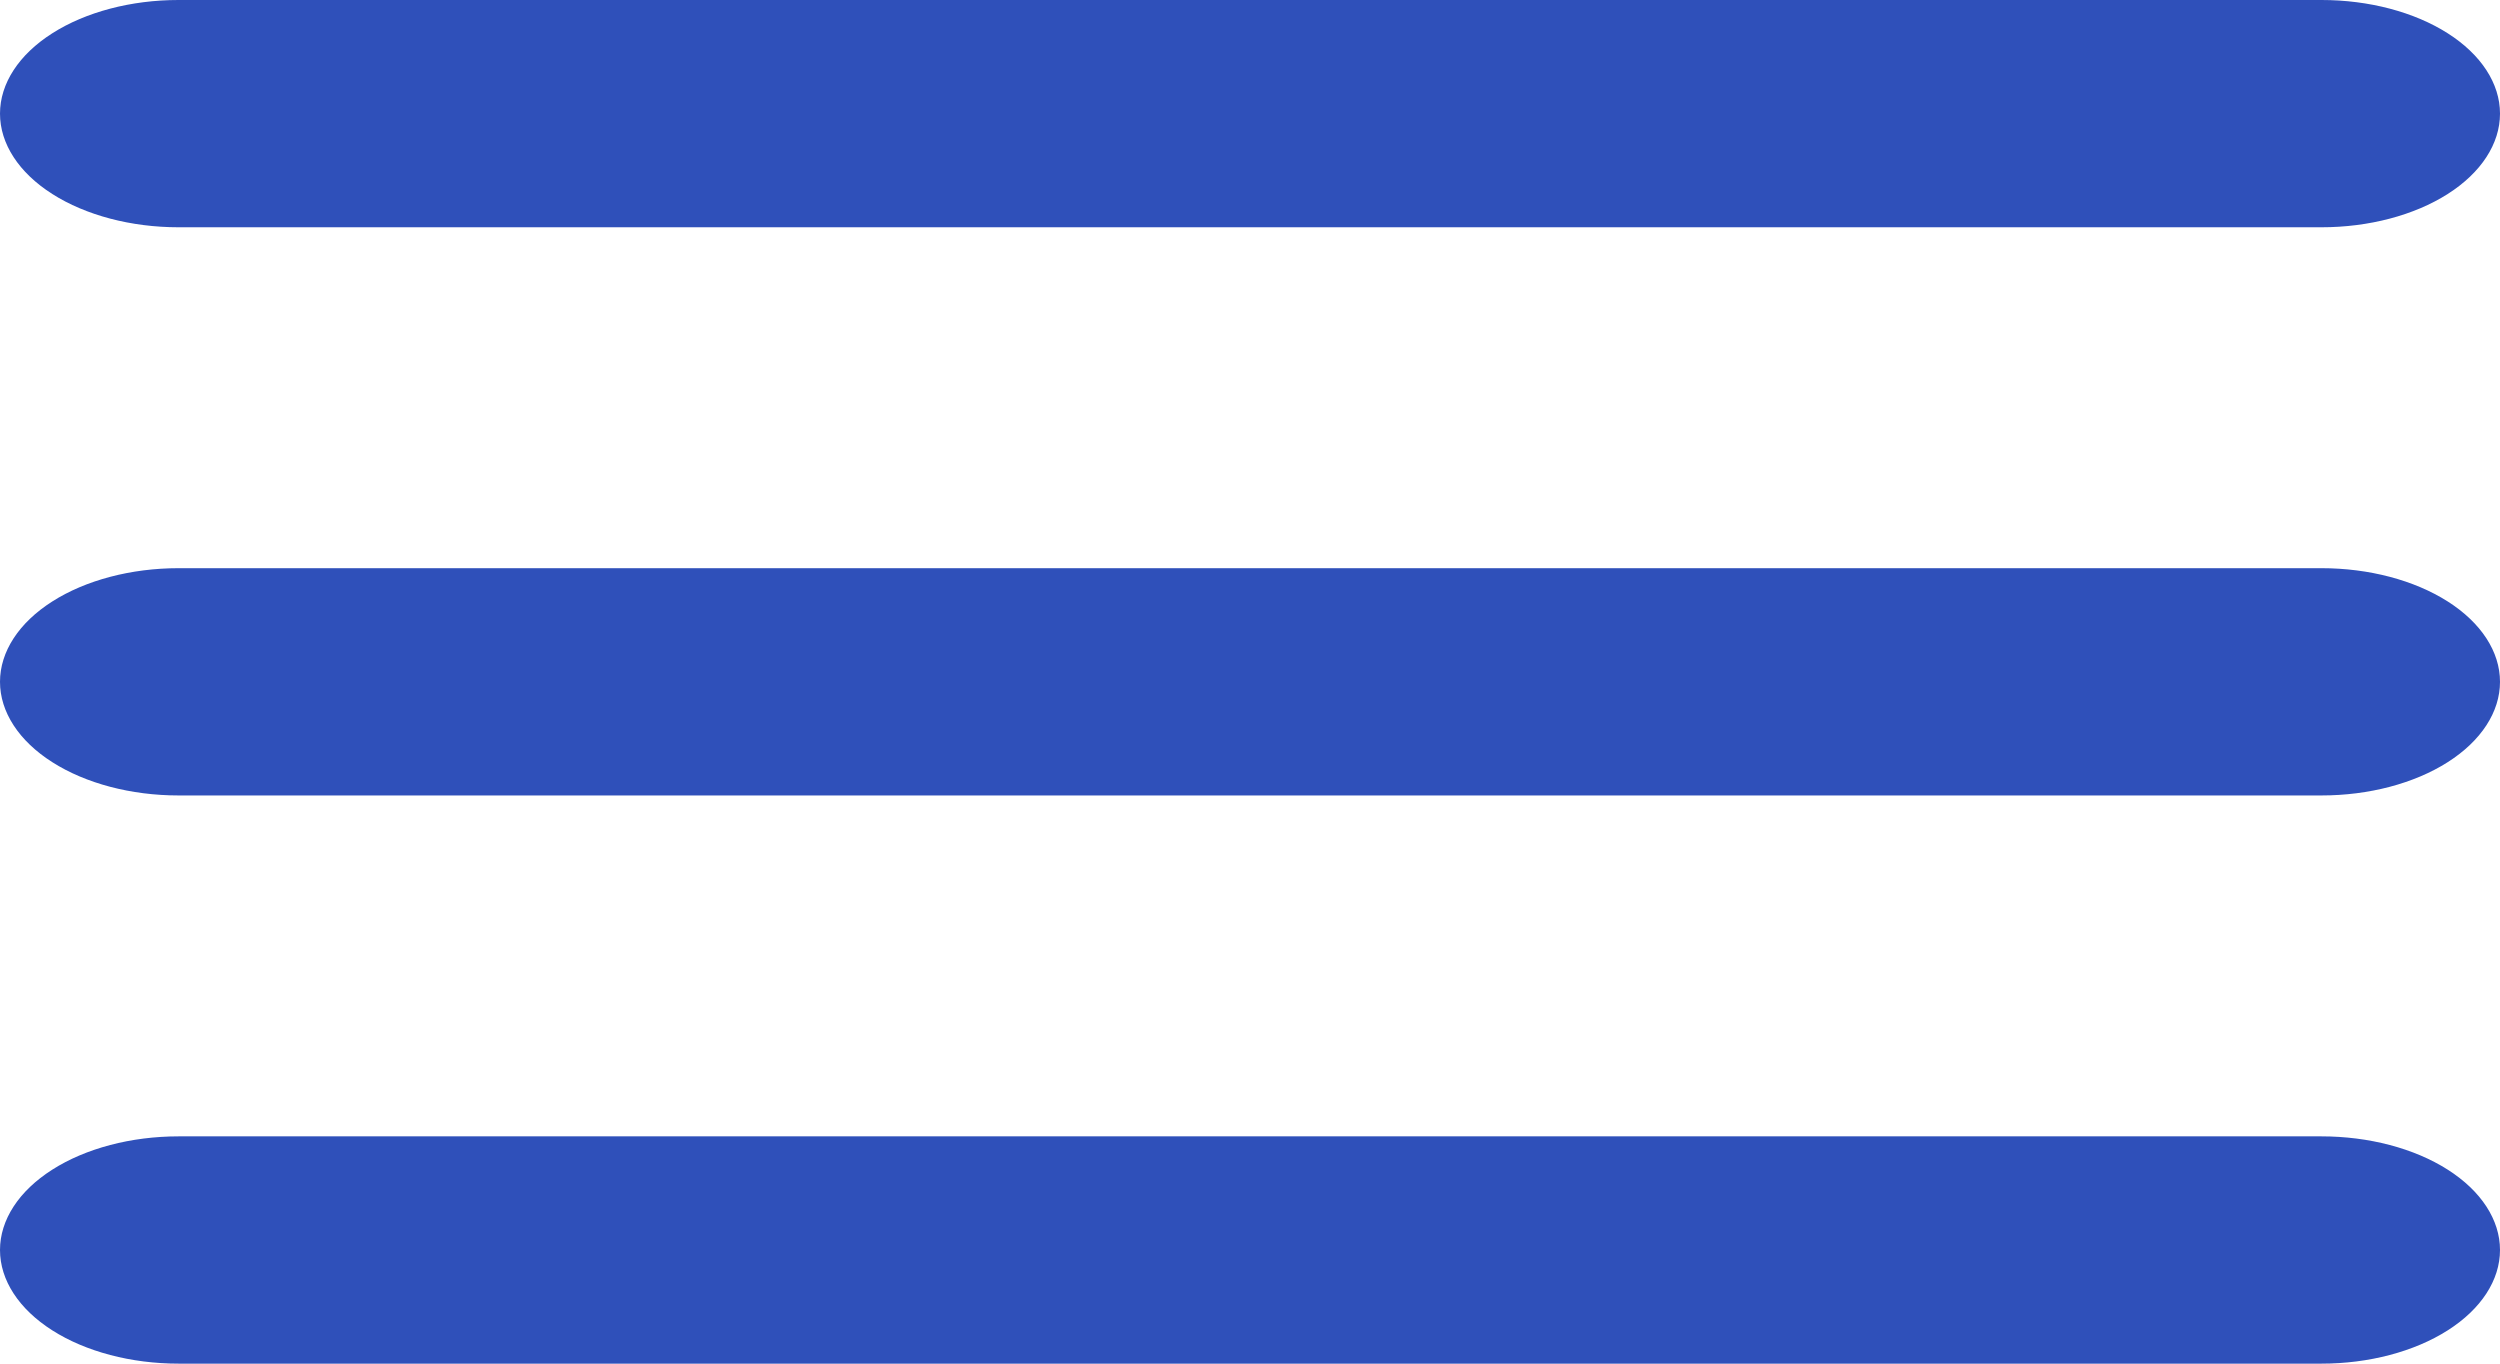 <?xml version="1.0" encoding="UTF-8"?> <svg xmlns="http://www.w3.org/2000/svg" width="22" height="12" viewBox="0 0 22 12" fill="none"><path fill-rule="evenodd" clip-rule="evenodd" d="M0 1C0 0.735 0.166 0.48 0.46 0.293C0.755 0.105 1.155 0 1.571 0H20.429C20.845 0 21.245 0.105 21.54 0.293C21.834 0.48 22 0.735 22 1C22 1.265 21.834 1.52 21.54 1.707C21.245 1.895 20.845 2 20.429 2H1.571C1.155 2 0.755 1.895 0.46 1.707C0.166 1.52 0 1.265 0 1ZM0 6C0 5.735 0.166 5.48 0.46 5.293C0.755 5.105 1.155 5 1.571 5H20.429C20.845 5 21.245 5.105 21.54 5.293C21.834 5.48 22 5.735 22 6C22 6.265 21.834 6.52 21.54 6.707C21.245 6.895 20.845 7 20.429 7H1.571C1.155 7 0.755 6.895 0.46 6.707C0.166 6.52 0 6.265 0 6ZM0 11C0 10.735 0.166 10.48 0.46 10.293C0.755 10.105 1.155 10 1.571 10H20.429C20.845 10 21.245 10.105 21.54 10.293C21.834 10.48 22 10.735 22 11C22 11.265 21.834 11.52 21.54 11.707C21.245 11.895 20.845 12 20.429 12H1.571C1.155 12 0.755 11.895 0.46 11.707C0.166 11.52 0 11.265 0 11Z" fill="#2F50BA"></path></svg> 